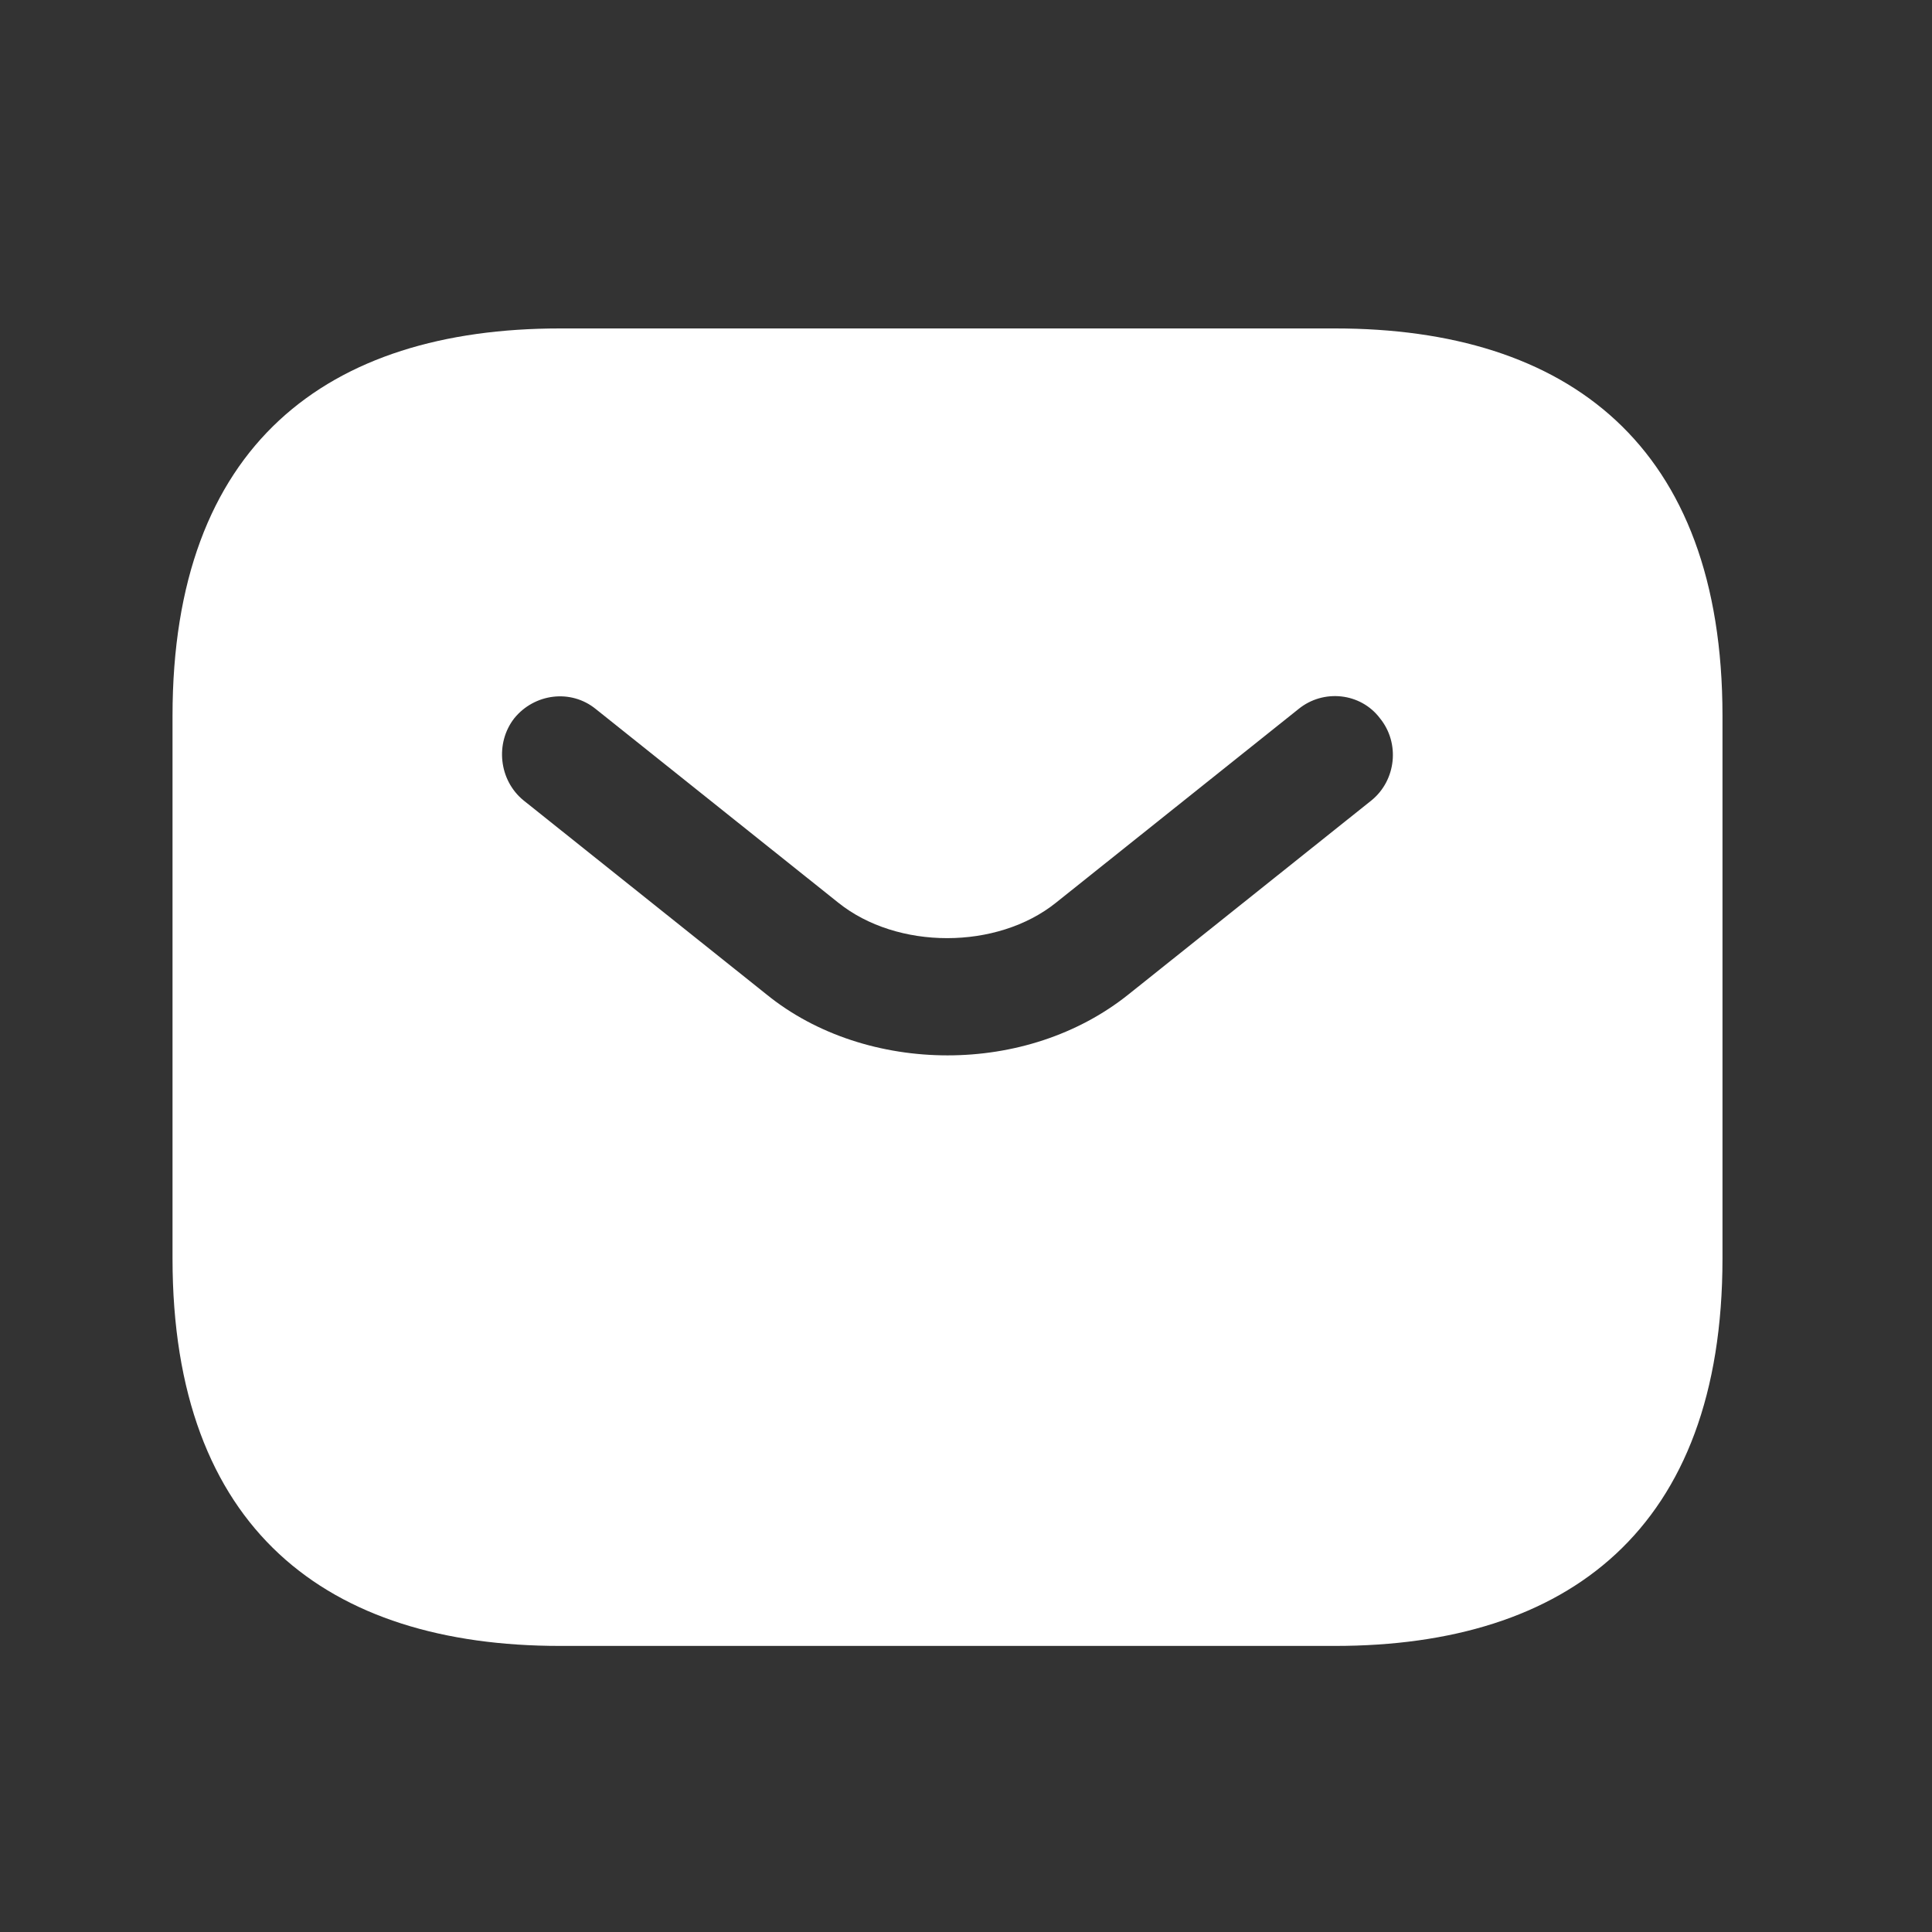 <svg width="27" height="27" viewBox="0 0 27 27" fill="none" xmlns="http://www.w3.org/2000/svg">
<rect x="0" y="0" width="27" height="27" fill="#333333" stroke="none"/>
<path d="M18.657 4.59H7.826C4.577 4.59 2.411 6.214 2.411 10.005V17.587C2.411 21.377 4.577 23.002 7.826 23.002H18.657C21.906 23.002 24.072 21.377 24.072 17.587V10.005C24.072 6.214 21.906 4.59 18.657 4.59ZM19.166 11.186L15.776 13.893C15.061 14.467 14.152 14.749 13.242 14.749C12.332 14.749 11.411 14.467 10.707 13.893L7.317 11.186C6.971 10.904 6.917 10.384 7.187 10.038C7.469 9.691 7.978 9.626 8.325 9.908L11.715 12.615C12.538 13.276 13.935 13.276 14.758 12.615L18.148 9.908C18.495 9.626 19.015 9.68 19.285 10.038C19.567 10.384 19.513 10.904 19.166 11.186Z" fill="white"/>
</svg>
